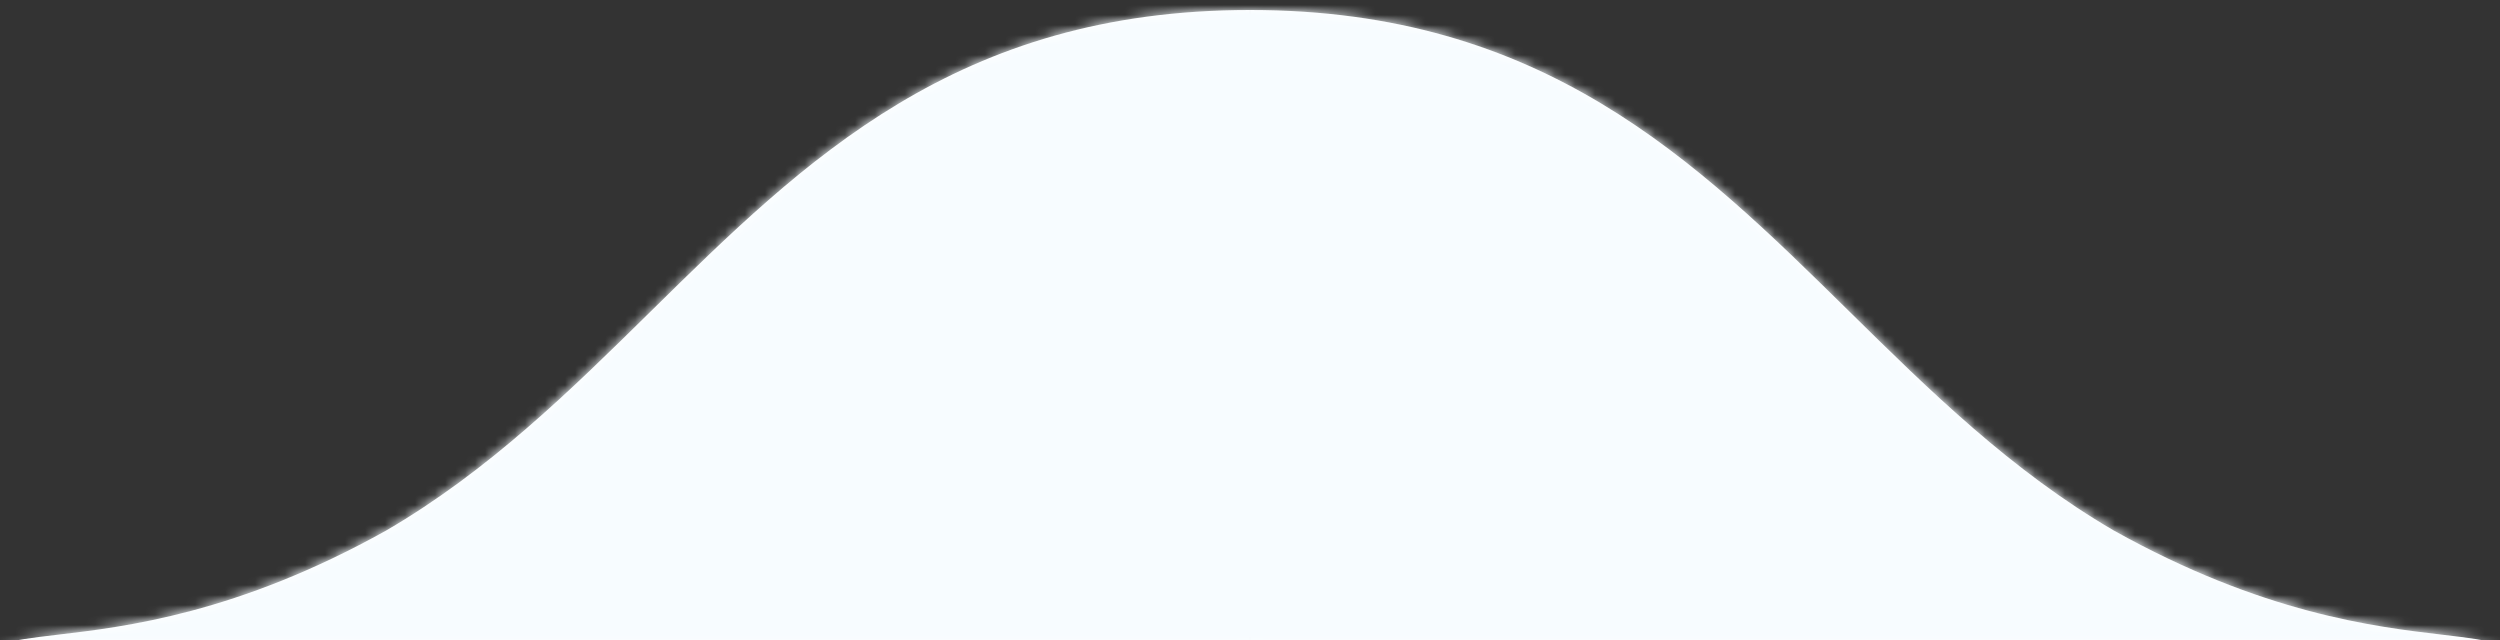 <?xml version="1.0" encoding="UTF-8"?>
<svg width="250px" height="64px" viewBox="0 0 250 64" version="1.1" xmlns="http://www.w3.org/2000/svg" xmlns:xlink="http://www.w3.org/1999/xlink">
    <rect x="0" y="0" width="250" height="64" fill="#333333" stroke="none"/>
    <!-- Generator: Sketch 48.2 (47327) - http://www.bohemiancoding.com/sketch -->
    <title>tongue_bright_up</title>
    <desc>Created with Sketch.</desc>
    <defs>
        <path d="M5.707,63.479 C3.156,63.779 1.239,64.004 0,64.5 L124.997,64.5 C124.997,64.5 125,52.959 125,36.403 L125,42.721 L125.003,64.5 L250,64.5 C248.761,64.004 246.844,63.779 244.293,63.479 C237.518,62.685 226.274,61.367 211.373,53.047 C201.114,47.065 192.976,39.058 184.909,31.122 C169.47,15.933 154.291,1 125.003,1 C125.001,10.563 125,19.922 125,28.387 C125,19.921 124.999,10.564 124.997,1 C95.709,1 80.53,15.933 65.091,31.122 C57.024,39.058 48.886,47.065 38.627,53.047 C23.727,61.367 12.481,62.685 5.707,63.479 Z" id="path-1"></path>
    </defs>
    <g id="Page-1" stroke="none" stroke-width="1" fill="none" fill-rule="evenodd">
        <g id="tongue_bright_up">
            <mask id="mask-2" fill="white">
                <use xlink:href="#path-1"></use>
            </mask>
            <use id="Unknown" fill="#FFFFFF" fill-rule="nonzero" transform="translate(125, 32.75) scale(-1, 1) rotate(-360) translate(-125, -32.75) " xlink:href="#path-1"></use>
            <rect id="🎨-color" fill="#F7FCFF" mask="url(#mask-2)" x="0" y="0" width="250" height="64"></rect>
        </g>
    </g>
</svg>